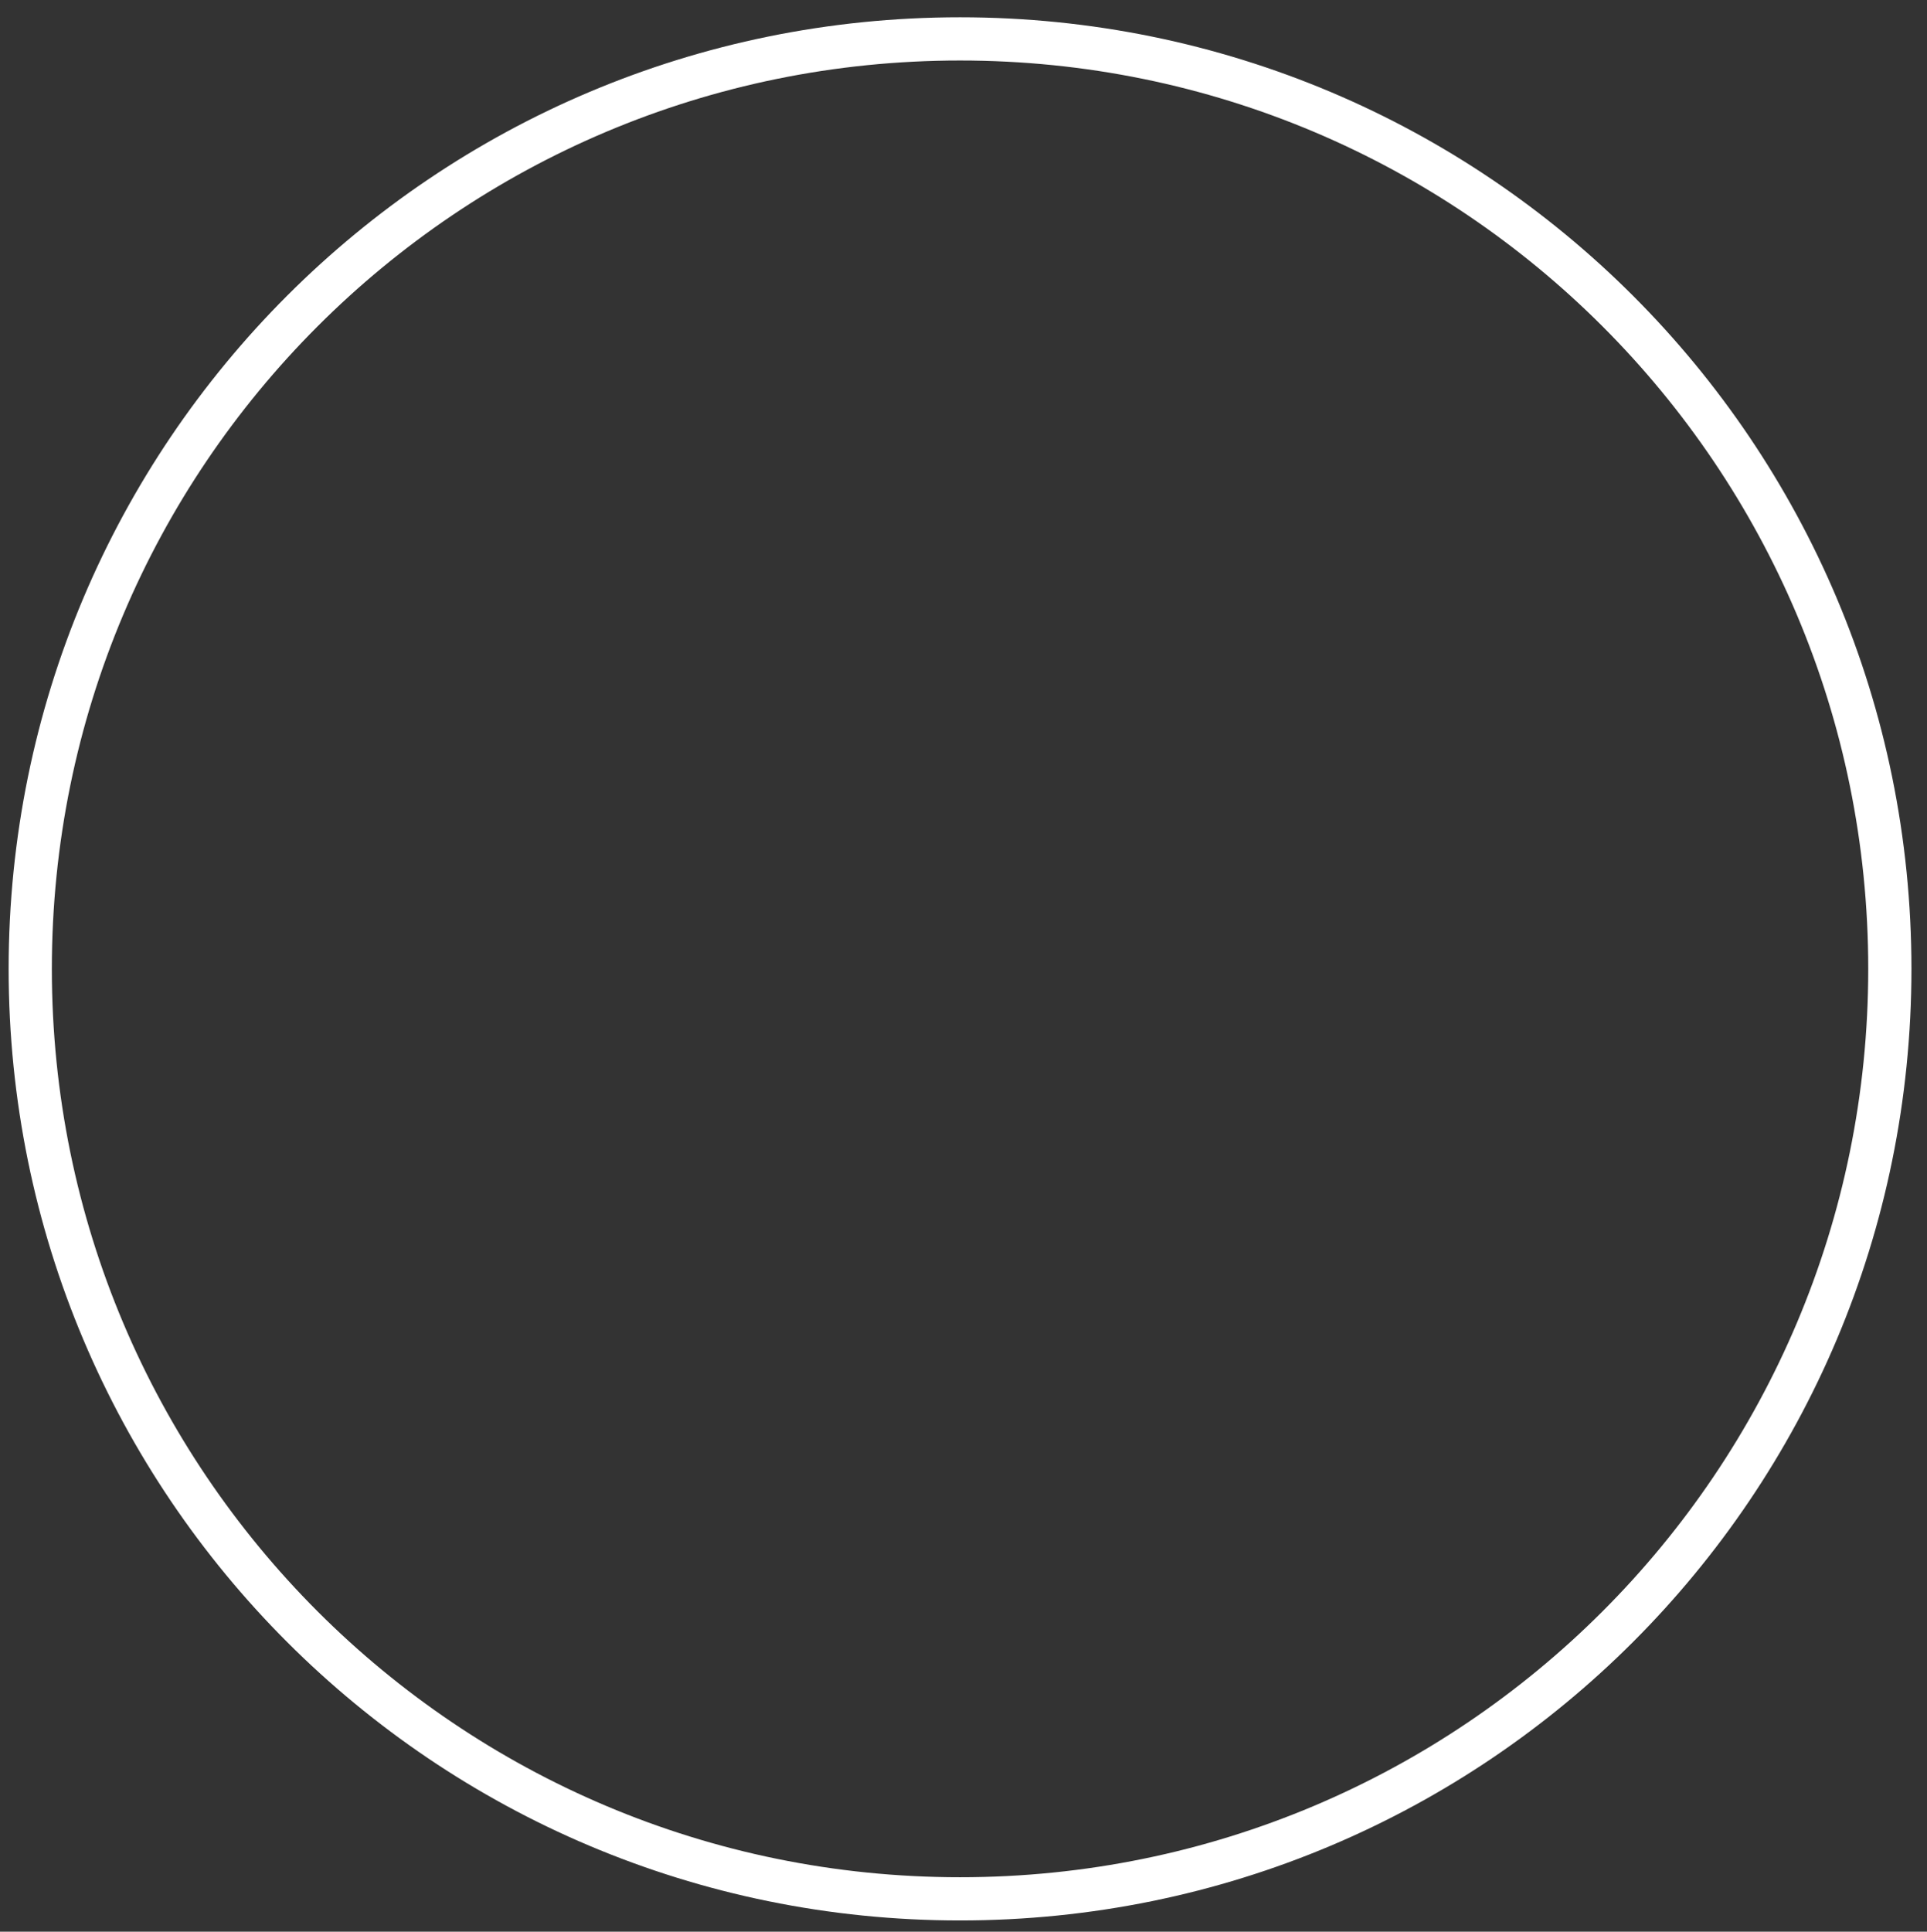 <svg version="1.2" xmlns="http://www.w3.org/2000/svg" viewBox="0 0 446 447" width="446" height="447">
	<rect x="0" y="0" width="446" height="447" fill="#333333" stroke="none"/>
	<title>Nuovo progetto</title>
	<style>
		.s0 { fill: none;stroke: #ffffff;stroke-miterlimit:100;stroke-width: 10 } 
	</style>
	<path id="Forma 1 copy 3" class="s0" d="m222.2 439.4c-119 0-215.2-96.2-215.2-215.2 0-119 96.2-215.2 215.2-215.2 119 0 215.2 96.2 215.2 215.2 0 119-96.2 215.2-215.2 215.2z"/>
</svg>